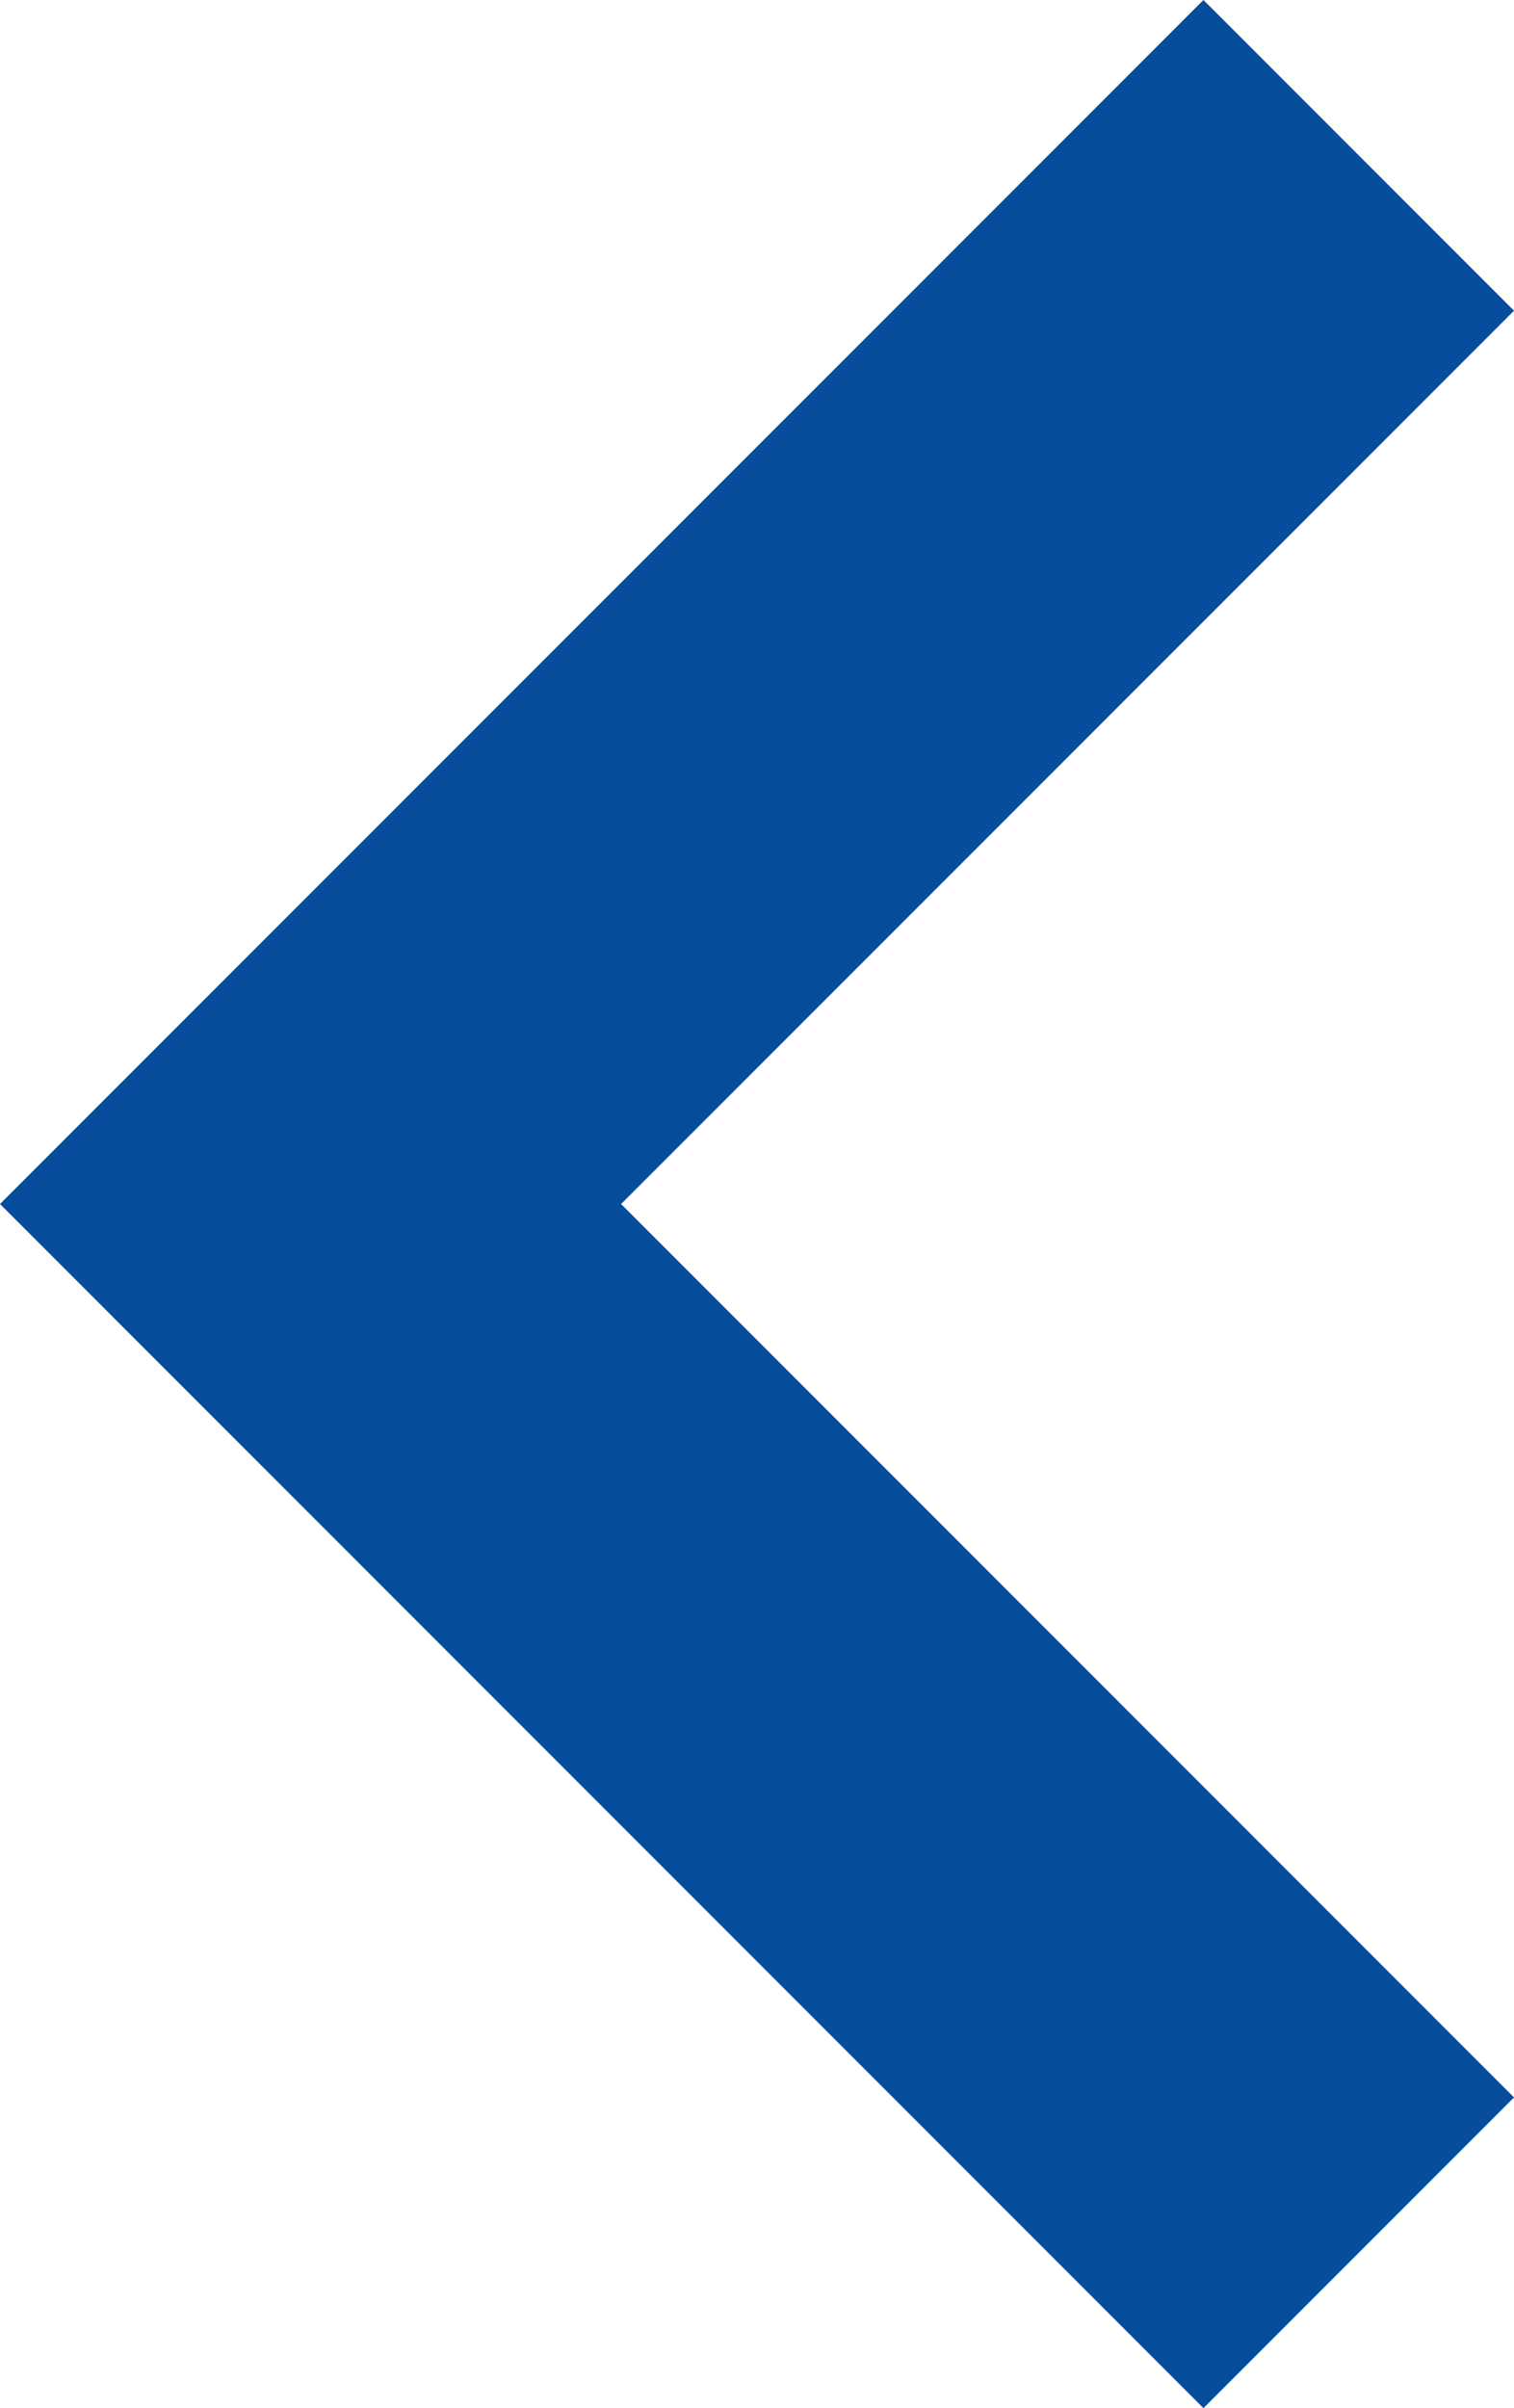 <?xml version="1.0" encoding="UTF-8"?>
<svg id="_レイヤー_2" data-name="レイヤー 2" xmlns="http://www.w3.org/2000/svg" width="13.787" height="21.917" viewBox="0 0 13.787 21.917">
  <defs>
    <style>
      .cls-1 {
        fill: #064e9d;
      }
    </style>
  </defs>
  <g id="_文字" data-name="文字">
    <polygon class="cls-1" points="10.959 21.917 0 10.958 10.959 0 13.787 2.828 5.656 10.958 13.787 19.089 10.959 21.917"/>
  </g>
</svg>
